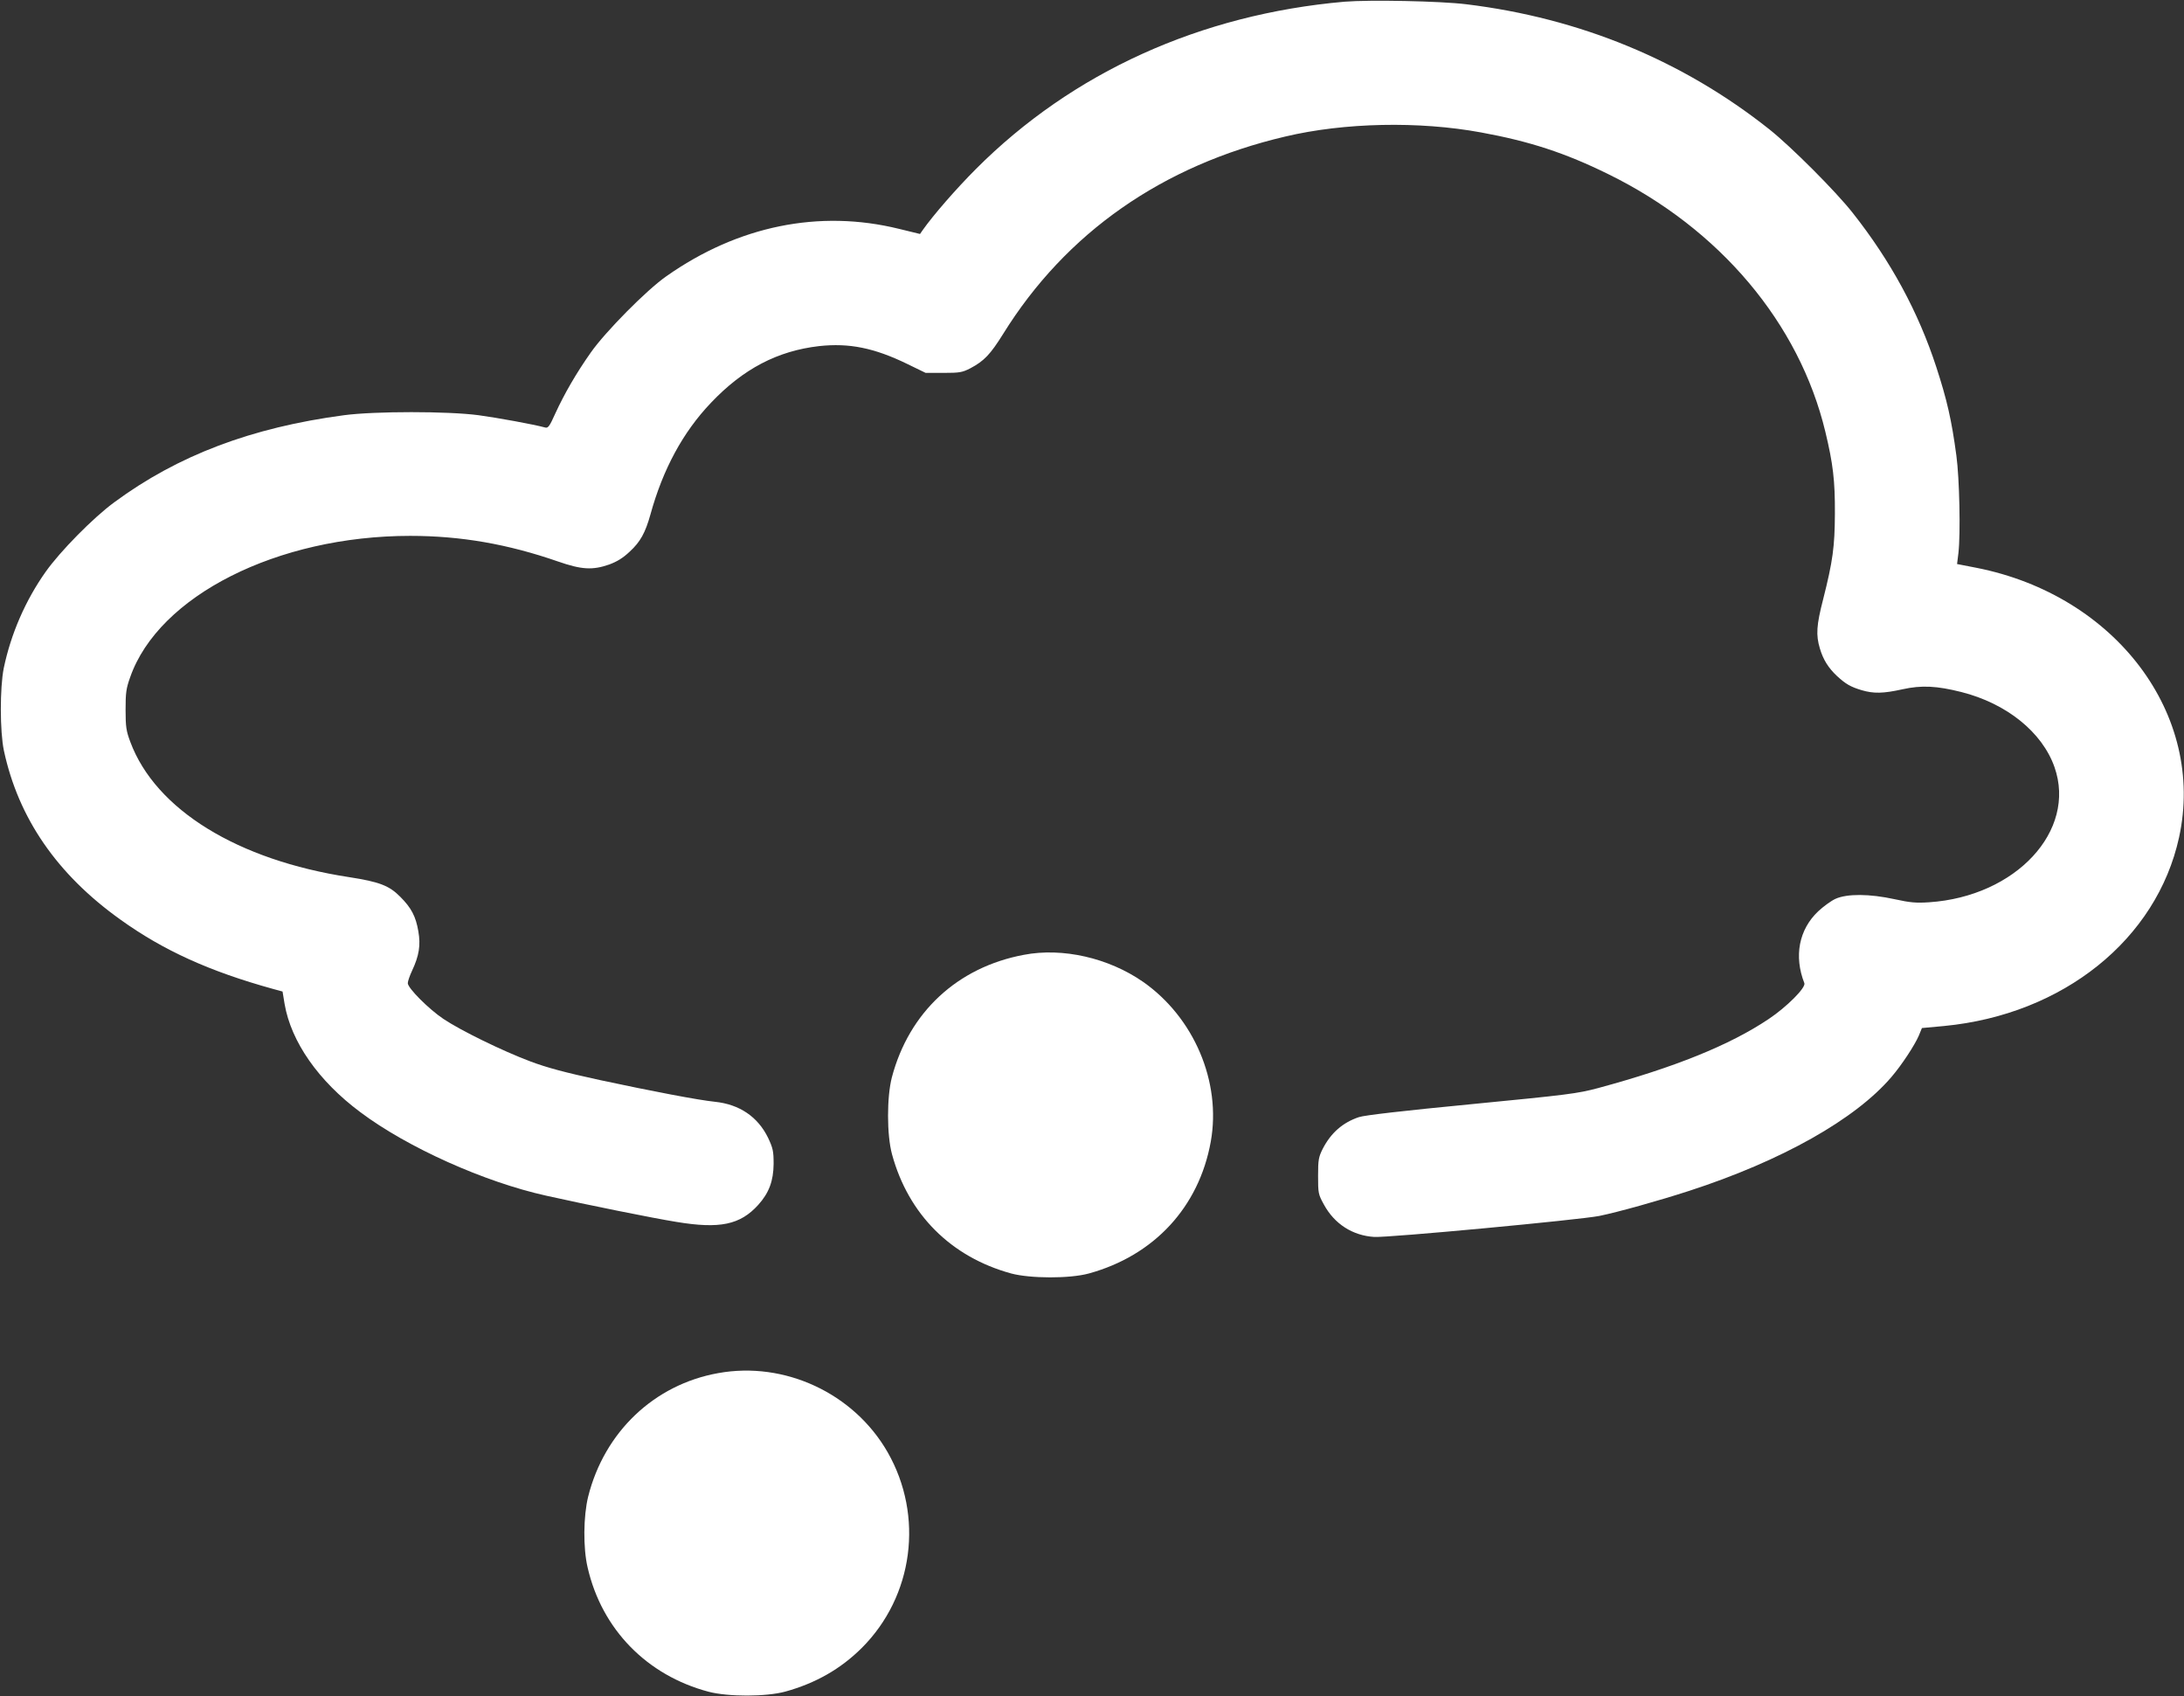 <?xml version="1.0" standalone="no"?>
<!DOCTYPE svg PUBLIC "-//W3C//DTD SVG 20010904//EN"
 "http://www.w3.org/TR/2001/REC-SVG-20010904/DTD/svg10.dtd">
<svg version="1.0" xmlns="http://www.w3.org/2000/svg"
 width="1280pt" height="994pt" viewBox="0 0 1280 994"
 preserveAspectRatio="xMidYMid meet">
<rect x="0" y="0" width="1280" height="994" fill="#333333" stroke="none"/>
<g transform="translate(0,994) scale(0.1,-0.1)"
fill="#ffffff" stroke="none">
<path d="M7880 9930 c-845 -74 -1595 -414 -2160 -980 -115 -115 -250 -270
-312 -358 l-16 -23 -123 30 c-467 115 -944 18 -1364 -278 -115 -80 -357 -325
-442 -446 -84 -119 -155 -241 -209 -359 -33 -74 -42 -86 -59 -81 -66 18 -279
57 -390 72 -180 24 -608 24 -789 0 -542 -72 -973 -235 -1346 -510 -124 -91
-317 -287 -402 -407 -119 -168 -204 -364 -246 -565 -23 -114 -23 -372 1 -484
85 -395 311 -724 682 -989 252 -181 523 -304 896 -407 l55 -15 12 -73 c38
-221 198 -451 444 -634 276 -207 727 -409 1088 -489 241 -54 633 -133 765
-154 254 -42 373 -17 479 100 63 70 89 140 90 240 0 75 -4 92 -32 152 -60 124
-168 197 -312 212 -97 10 -360 60 -673 127 -207 45 -312 73 -410 110 -162 61
-406 180 -509 249 -86 58 -208 180 -208 209 0 11 11 43 25 73 41 87 51 149 37
230 -15 89 -42 139 -106 203 -65 66 -124 88 -298 115 -656 100 -1136 396
-1284 792 -24 64 -28 88 -28 188 0 100 3 125 27 192 167 477 863 828 1641 828
297 0 572 -48 866 -150 138 -48 202 -52 300 -18 46 17 81 38 121 76 62 57 91
110 121 217 73 265 190 482 355 655 189 199 390 304 634 332 175 19 322 -10
517 -105 l107 -52 105 0 c95 0 110 3 157 27 81 43 117 81 192 201 368 593 933
988 1654 1157 346 82 783 91 1147 24 285 -52 493 -120 745 -244 653 -320 1120
-873 1273 -1510 45 -187 57 -286 56 -480 -1 -193 -12 -277 -69 -502 -39 -151
-43 -209 -19 -288 19 -65 50 -114 100 -161 52 -48 81 -64 144 -83 71 -21 127
-20 240 5 112 25 202 20 345 -16 265 -67 474 -235 546 -440 131 -373 -226
-758 -735 -792 -76 -5 -111 -2 -202 18 -146 32 -279 33 -347 2 -26 -12 -71
-45 -101 -73 -113 -107 -143 -263 -81 -421 10 -26 -104 -140 -209 -210 -228
-153 -553 -284 -1001 -405 -120 -32 -175 -39 -741 -94 -394 -38 -629 -65 -660
-76 -95 -32 -163 -92 -211 -184 -25 -50 -28 -65 -28 -160 0 -101 1 -108 34
-168 62 -114 168 -182 295 -190 84 -5 1202 100 1319 123 112 23 348 89 527
147 542 176 975 420 1186 668 60 70 136 186 160 242 l18 44 130 12 c697 67
1246 507 1377 1105 157 717 -370 1419 -1188 1580 l-113 22 8 65 c13 115 6 437
-12 570 -28 209 -55 327 -118 520 -105 322 -267 621 -490 903 -100 127 -361
388 -488 489 -509 404 -1111 652 -1776 733 -154 19 -567 27 -714 15z"/>
<path d="M6000 4345 c-389 -73 -672 -336 -773 -718 -30 -116 -30 -337 1 -451
96 -352 345 -601 698 -698 112 -30 344 -31 456 0 382 105 645 389 714 772 63
350 -98 728 -397 937 -202 140 -471 202 -699 158z"/>
<path d="M4209 1894 c-375 -67 -667 -345 -762 -724 -28 -114 -30 -301 -3 -415
83 -362 347 -632 709 -728 115 -30 337 -30 450 1 177 49 323 132 447 255 304
303 366 774 152 1148 -198 345 -603 534 -993 463z"/>
</g>
</svg>
